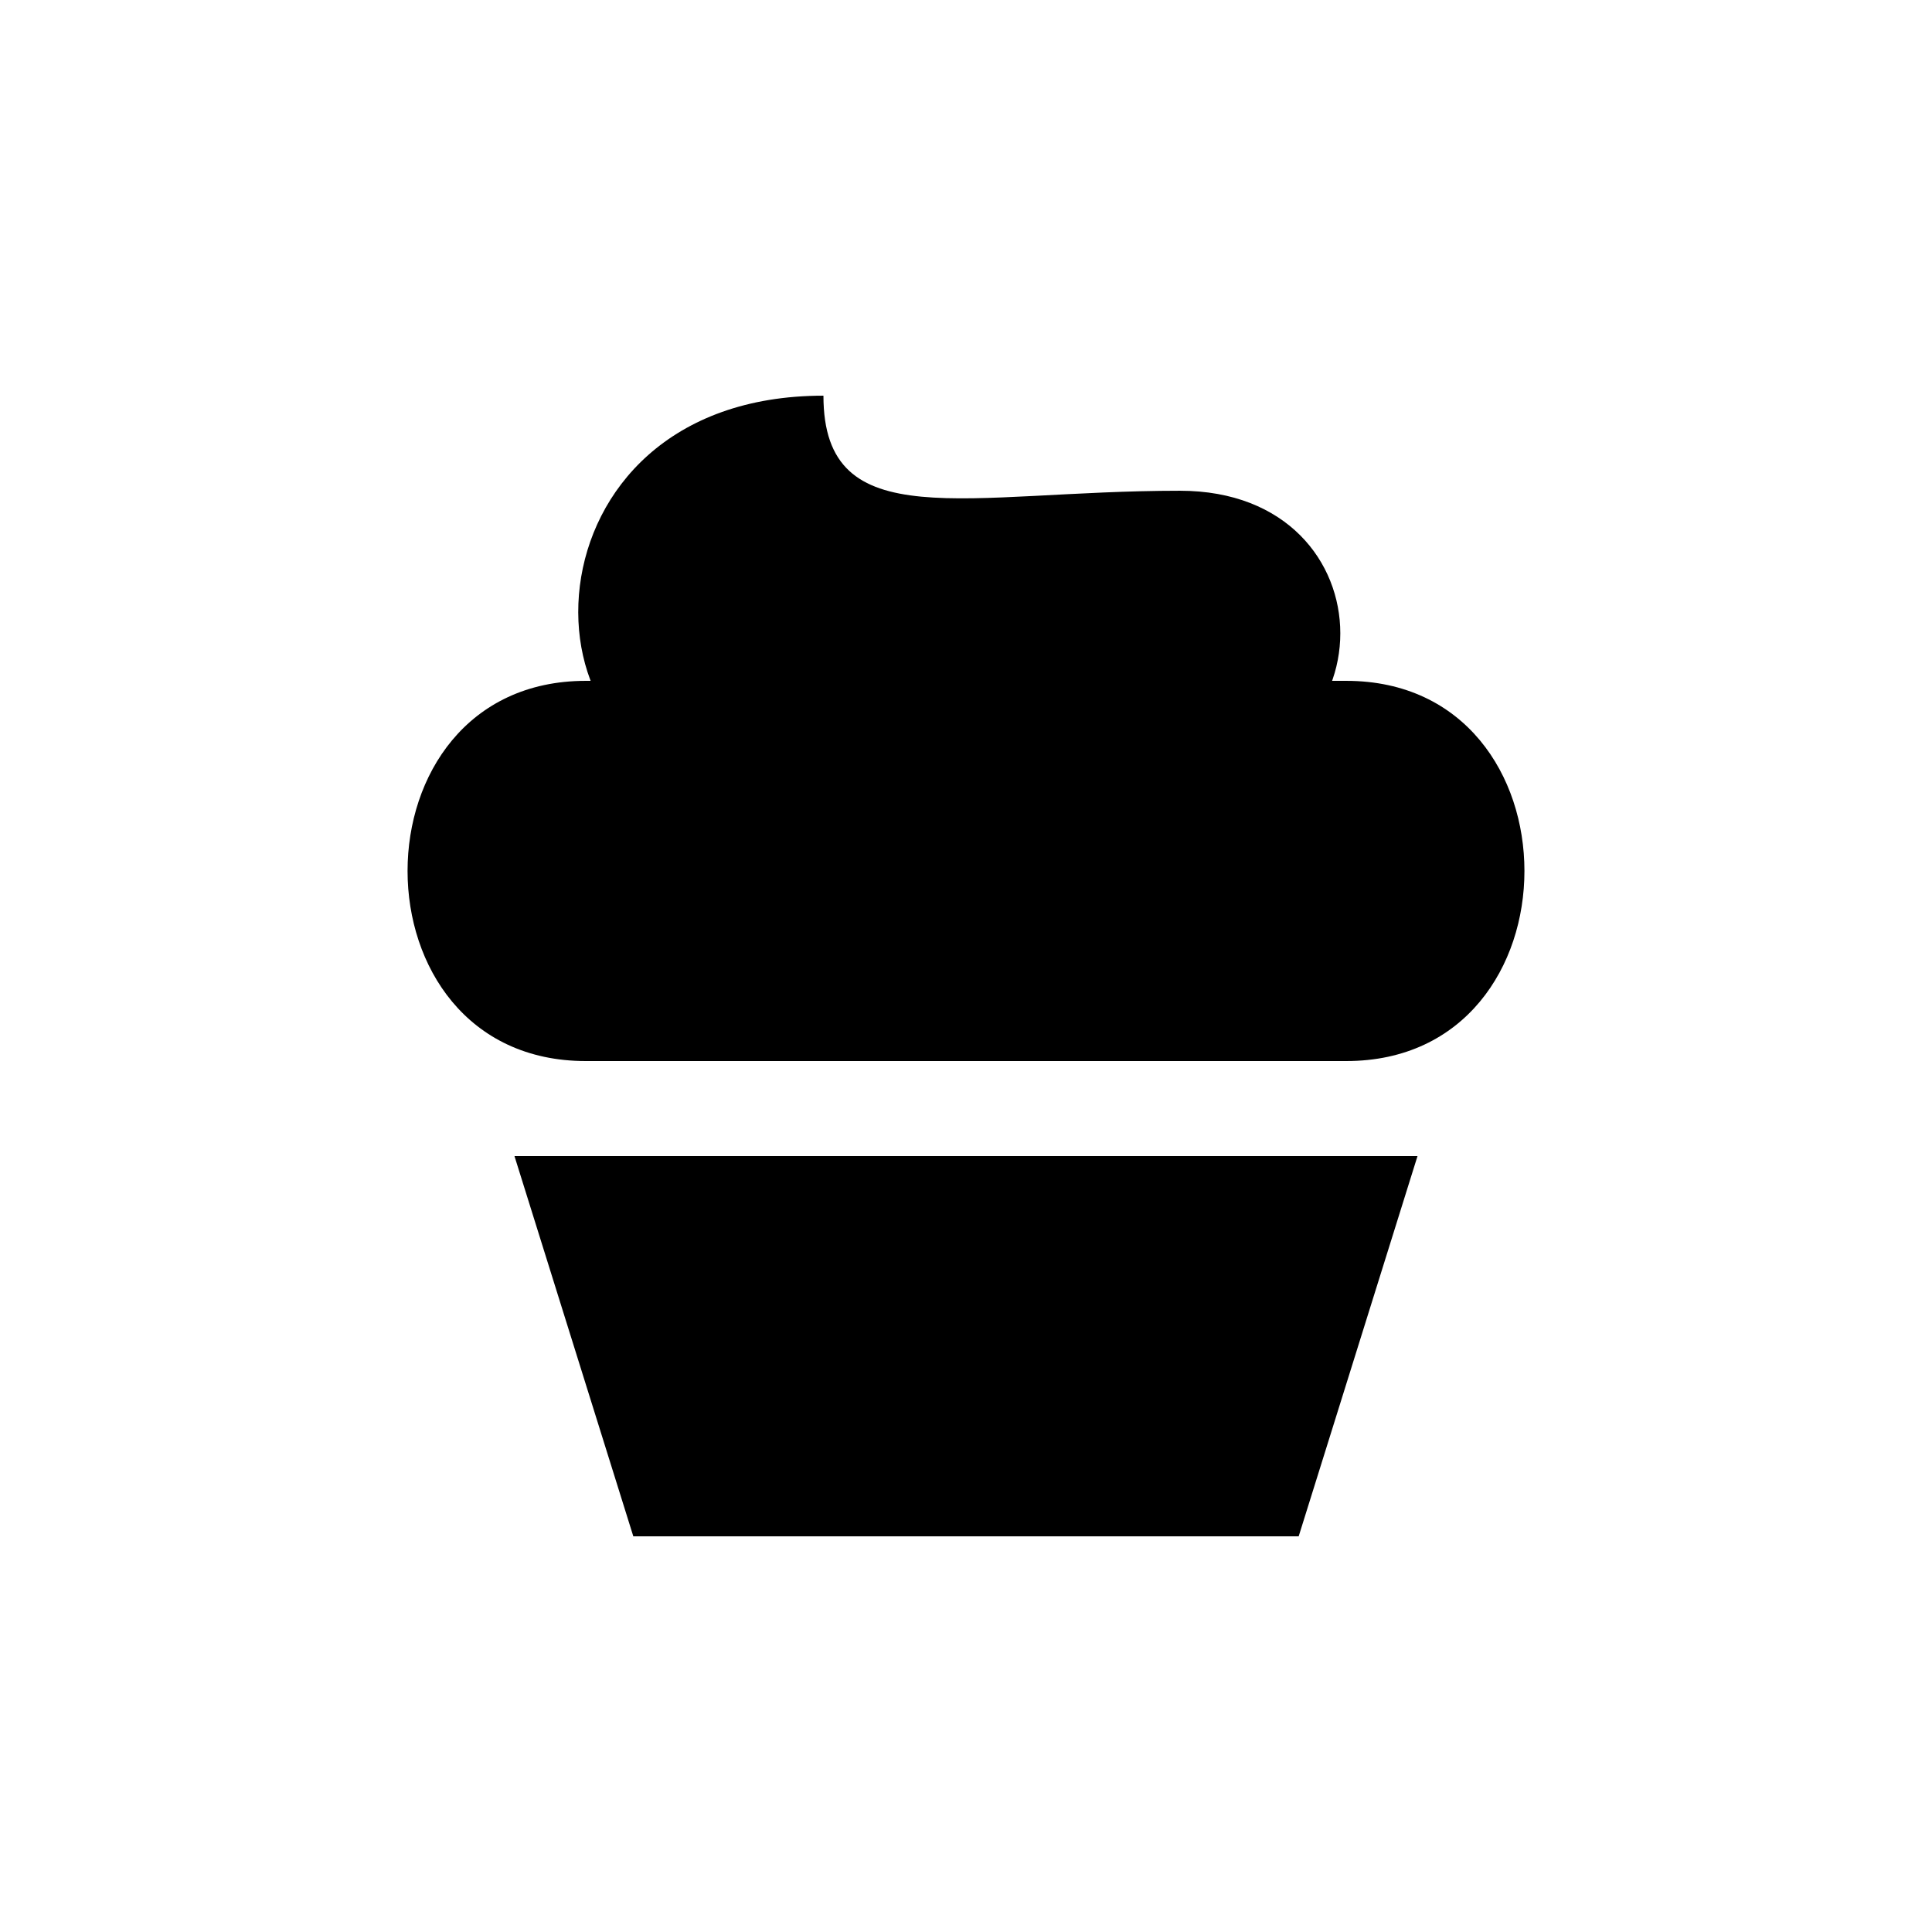 <?xml version="1.0" encoding="UTF-8"?>
<!-- The Best Svg Icon site in the world: iconSvg.co, Visit us! https://iconsvg.co -->
<svg fill="#000000" width="800px" height="800px" version="1.1" viewBox="144 144 512 512" xmlns="http://www.w3.org/2000/svg">
 <path d="m299.24 425.19h201.52c62.977 0 62.977-100.76 0-100.76h-201.52c-62.977 0-62.977 100.76 0 100.76zm12.594 125.95h176.33l31.488-100.76h-239.31zm25.191-201.52h119.66c56.68 0 56.68-75.57 0-75.57-56.68 0-94.465 12.594-94.465-25.191-81.867 0-81.867 100.76-25.191 100.76z"/>
</svg>